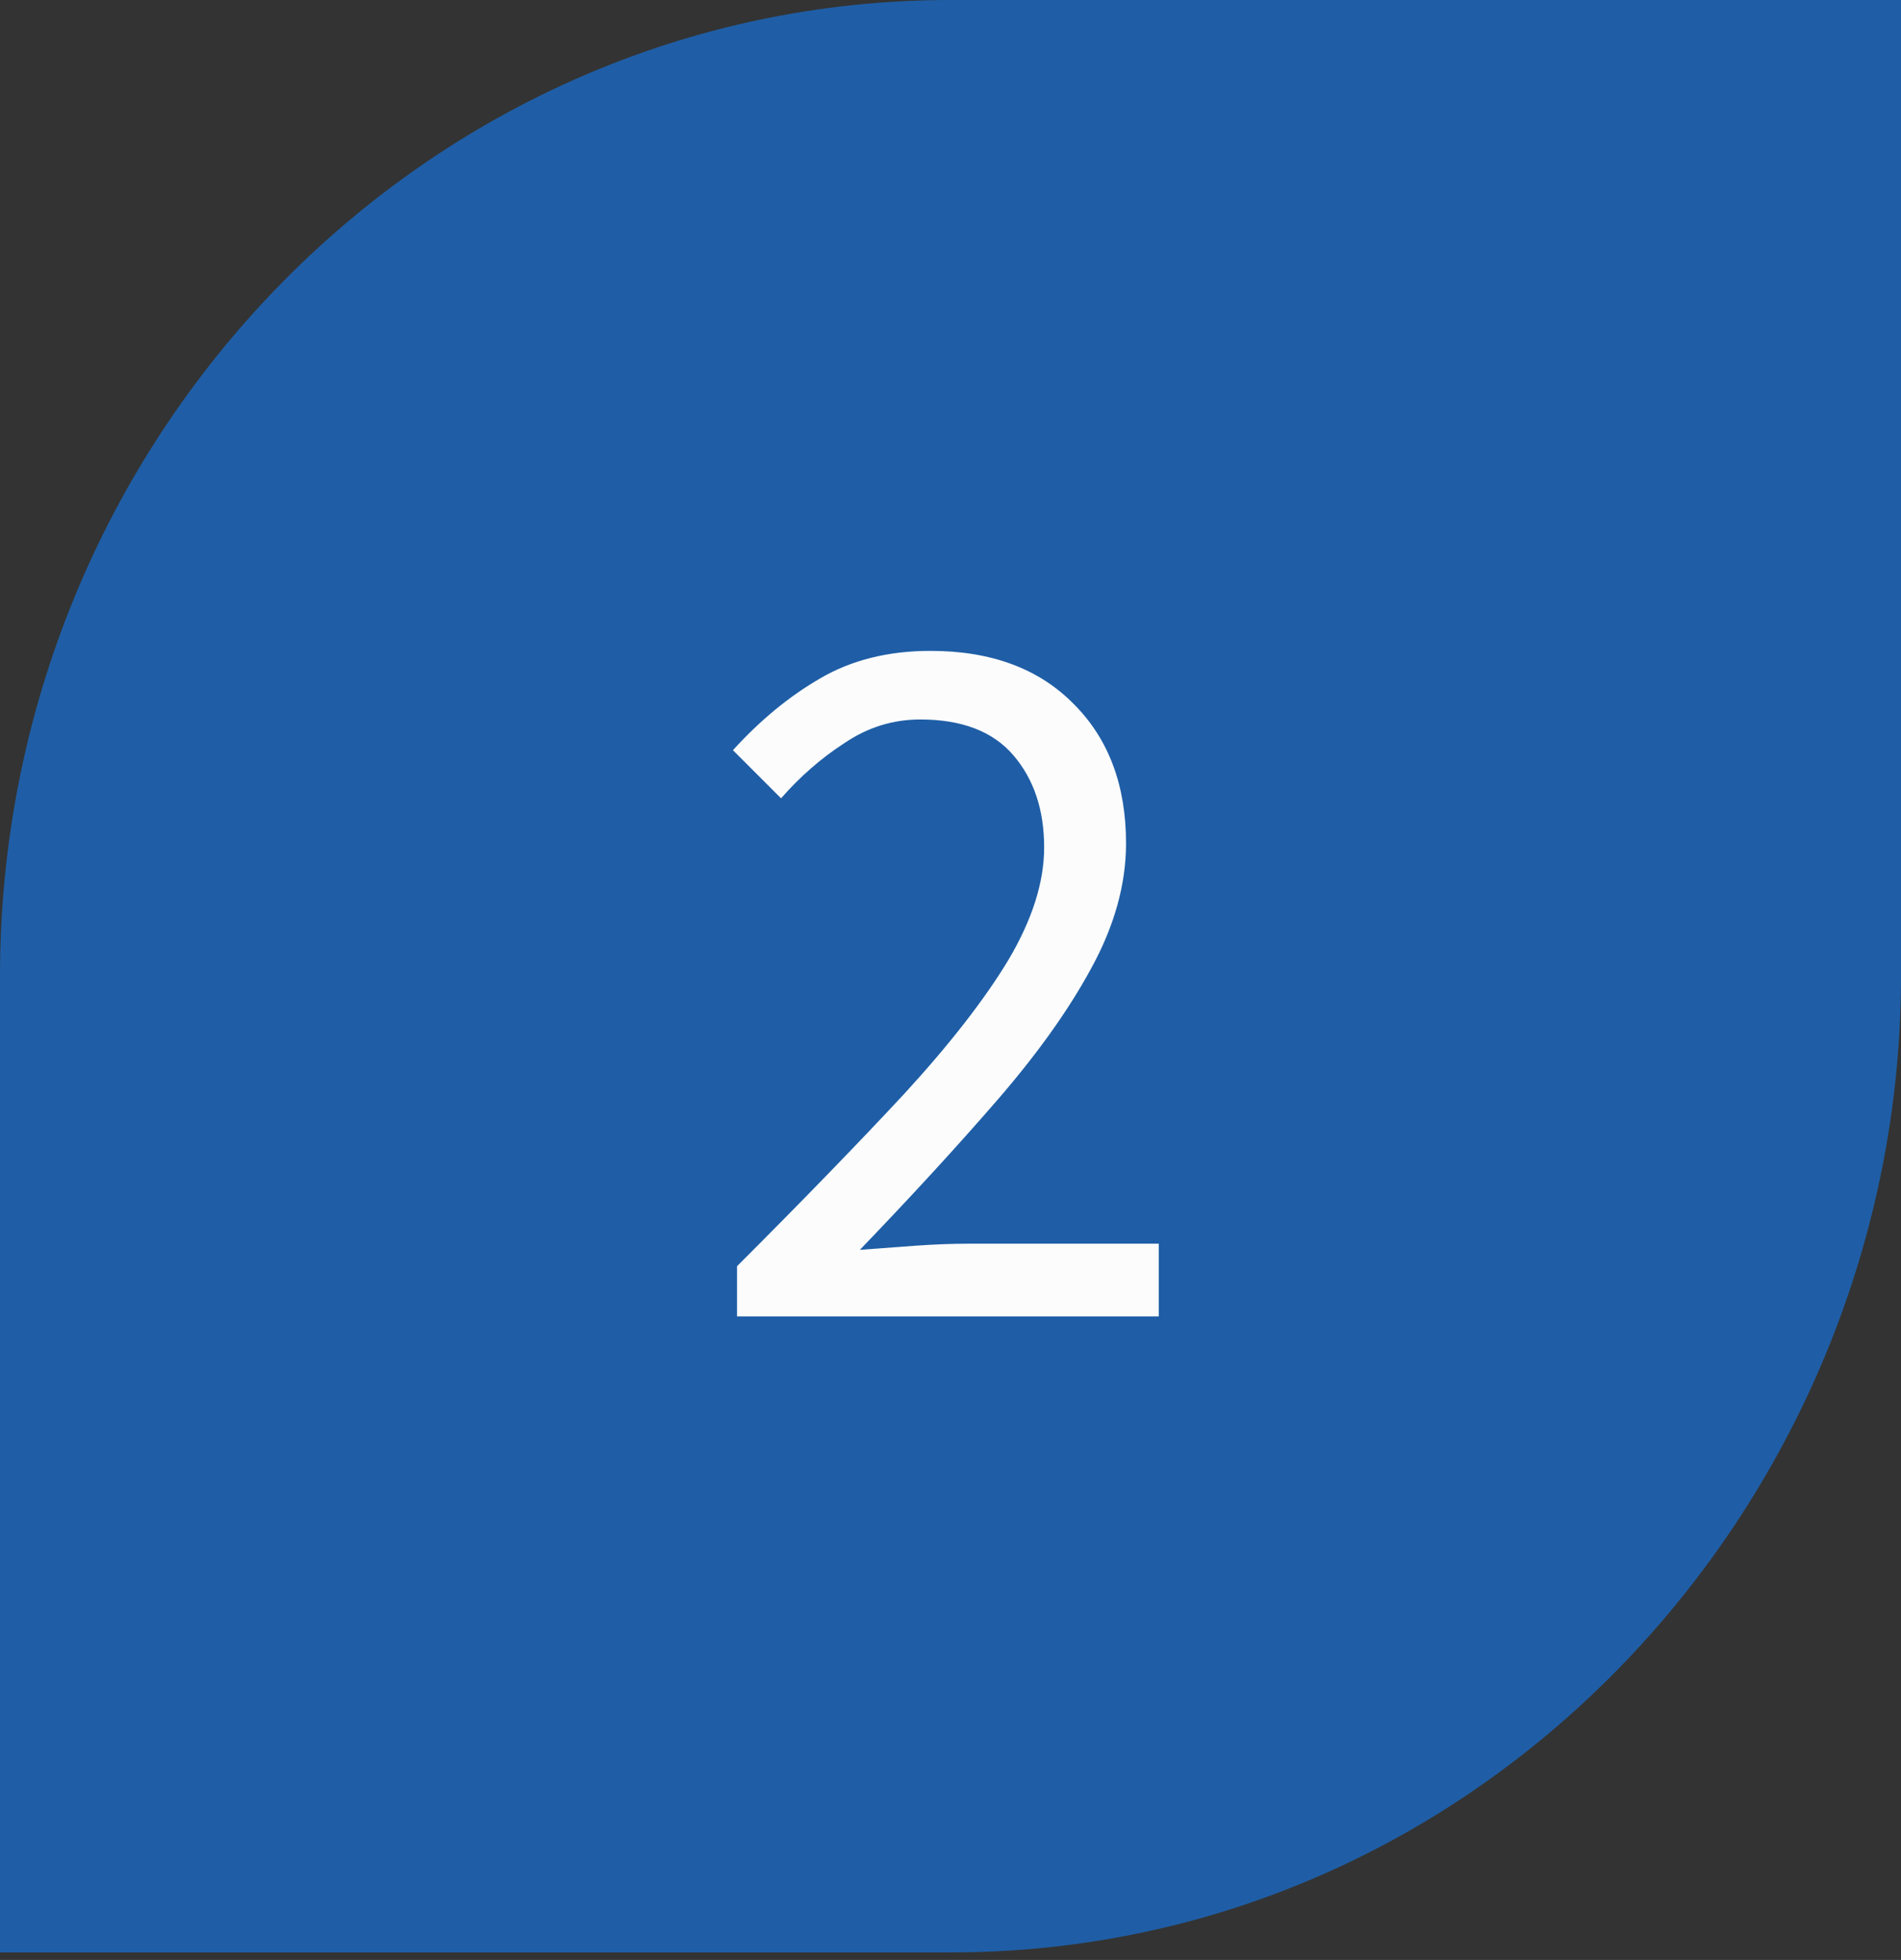 <svg width="65" height="67" viewBox="0 0 65 67" fill="none" xmlns="http://www.w3.org/2000/svg">
<rect x="0" y="0" width="65" height="67" fill="#333333" stroke="none"/>
<path d="M65 0H32.5C14.556 0 0 14.972 0 33.371V66.743H32.5C50.861 66.743 65 51.191 65 33.371V0Z" fill="#1F5EA6"/>
<path d="M25.201 45V43.285C27.442 41.045 29.343 39.085 30.907 37.405C32.47 35.702 33.66 34.173 34.477 32.82C35.293 31.443 35.702 30.16 35.702 28.97C35.702 27.687 35.352 26.637 34.651 25.82C33.952 25.003 32.89 24.595 31.466 24.595C30.533 24.595 29.67 24.863 28.877 25.4C28.083 25.913 27.36 26.543 26.706 27.29L25.061 25.645C25.995 24.618 26.986 23.802 28.037 23.195C29.11 22.565 30.37 22.25 31.817 22.25C33.893 22.25 35.526 22.857 36.717 24.07C37.907 25.26 38.502 26.847 38.502 28.83C38.502 30.23 38.105 31.653 37.312 33.1C36.541 34.523 35.468 36.028 34.092 37.615C32.738 39.178 31.175 40.882 29.401 42.725C30.008 42.678 30.638 42.632 31.291 42.585C31.945 42.538 32.563 42.515 33.147 42.515H39.621V45H25.201Z" fill="#FCFCFC"/>
</svg>
